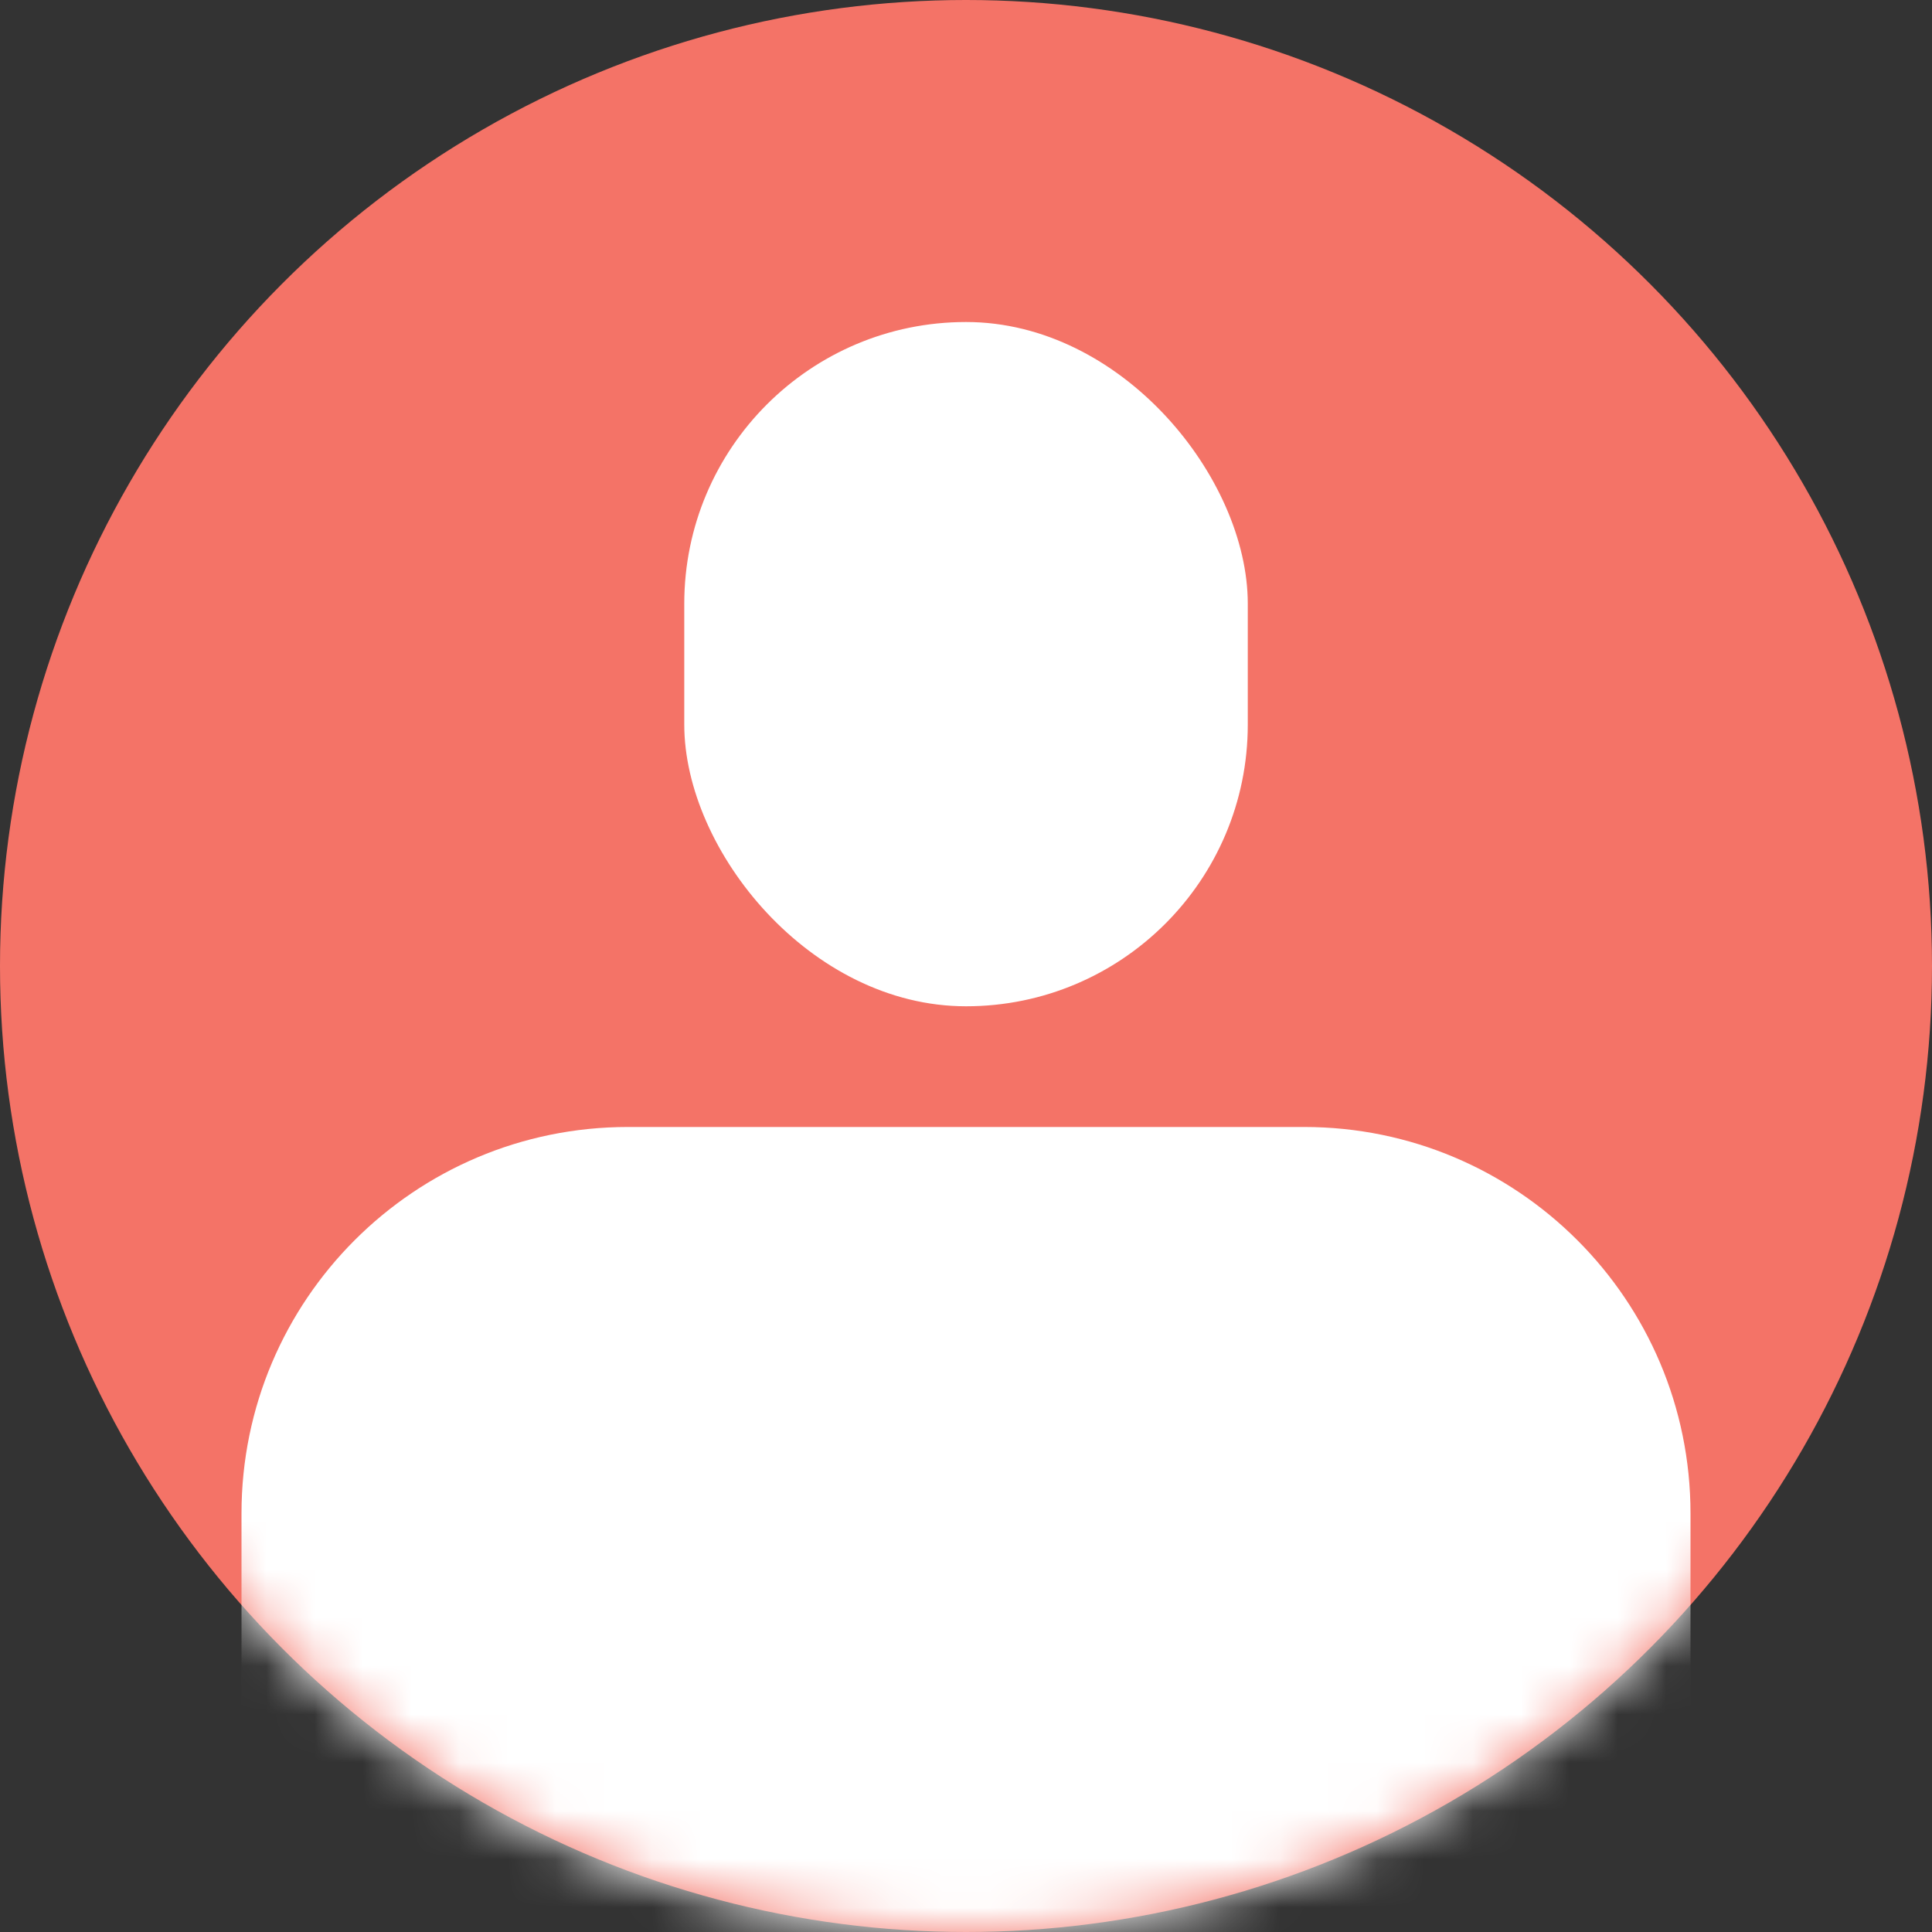 <svg width="40" height="40" viewBox="0 0 40 40" fill="none" xmlns="http://www.w3.org/2000/svg">
<rect x="0" y="0" width="40" height="40" fill="#333333" stroke="none"/>
<circle cx="20" cy="20" r="20" fill="#F47367"/>
<mask id="mask0_380:3029" style="mask-type:alpha" maskUnits="userSpaceOnUse" x="0" y="0" width="40" height="40">
<circle cx="20" cy="20" r="20" fill="#BDC3C9"/>
</mask>
<g mask="url(#mask0_380:3029)">
<rect x="14.167" y="6.667" width="11.667" height="14.167" rx="5.833" fill="white"/>
<path d="M5 31.333C5 26.915 8.582 23.333 13 23.333H27C31.418 23.333 35 26.915 35 31.333V42.5H5V31.333Z" fill="white"/>
</g>
</svg>
